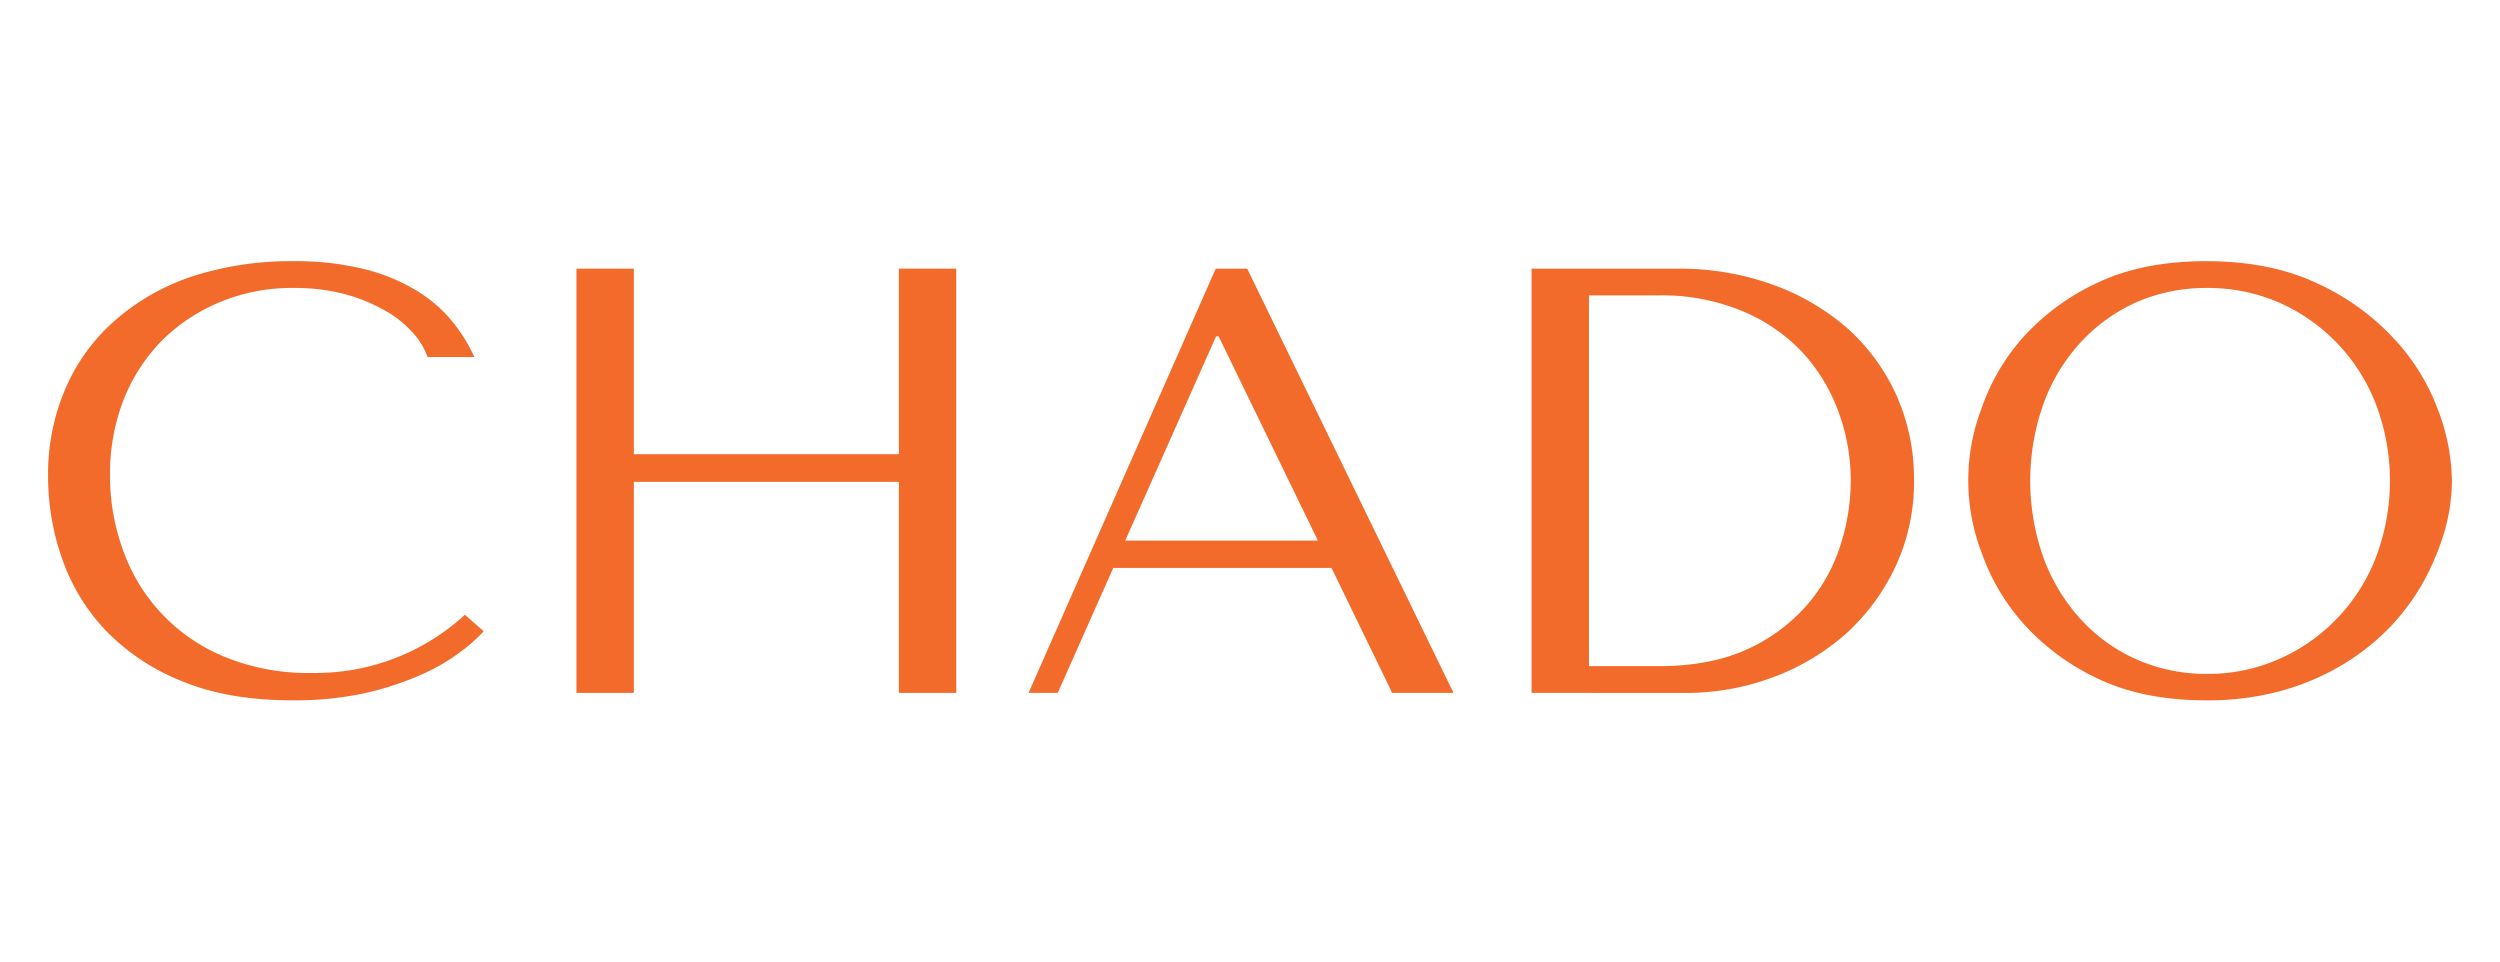 <svg xmlns="http://www.w3.org/2000/svg" width="520" height="200" viewBox="0 0 520 200">
  <g id="chado-logo" transform="translate(-664 -516)">
    <rect id="bg" width="520" height="200" transform="translate(664 516)" fill="#fff"/>
    <g id="logo" transform="translate(641.5 334.927)">
      <g id="_Group_" data-name="&lt;Group&gt;" transform="translate(32.5 235.4)">
        <g id="_Group_2" data-name="&lt;Group&gt;">
          <path id="_Compound_Path_" data-name="&lt;Compound Path&gt;" d="M123.114,312.374a34.526,34.526,0,0,1-4.993,4.4,40.543,40.543,0,0,1-8.231,4.726,62.371,62.371,0,0,1-11.538,3.755,68.807,68.807,0,0,1-15.046,1.489q-13.292,0-22.873-3.949a45.561,45.561,0,0,1-15.856-10.488,41.431,41.431,0,0,1-9.109-14.89A51.41,51.41,0,0,1,32.5,280.2a44.809,44.809,0,0,1,3.711-18.515A39.3,39.3,0,0,1,46.6,247.571a46.444,46.444,0,0,1,16.058-9.063A66.652,66.652,0,0,1,83.576,235.4a59.8,59.8,0,0,1,14.034,1.489,38.843,38.843,0,0,1,10.8,4.208,28.806,28.806,0,0,1,7.692,6.28,33.137,33.137,0,0,1,5.06,7.963h-9.716A15.23,15.23,0,0,0,108.2,250.1a22.02,22.02,0,0,0-5.937-4.6,35.914,35.914,0,0,0-8.231-3.3,40.9,40.9,0,0,0-10.323-1.23,38.881,38.881,0,0,0-15.383,2.913,37.308,37.308,0,0,0-12.145,8.028,36.671,36.671,0,0,0-7.962,12.3,42.191,42.191,0,0,0-2.834,15.731,44.885,44.885,0,0,0,2.7,15.537A37.335,37.335,0,0,0,69.2,317.683a45.618,45.618,0,0,0,18.15,3.366A45.913,45.913,0,0,0,119.2,308.943Z" transform="translate(-32.5 -235.4)" fill="#f26b2a"/>
          <path id="_Compound_Path_2" data-name="&lt;Compound Path&gt;" d="M215.142,325.942H203.2V237.7h11.942v38.594h55.124V237.7h11.942v88.242H270.266V282.047H215.142Z" transform="translate(-93.301 -236.148)" fill="#f26b2a"/>
          <path id="_Compound_Path_3" data-name="&lt;Compound Path&gt;" d="M367.21,299.955l-11.538,25.988H349.6L388.531,237.7h6.545l42.912,88.242H425.235l-12.617-25.988Zm21.928-48.162h-.54l-18.892,42.473h40.078Z" transform="translate(-145.659 -236.148)" fill="#f26b2a" fill-rule="evenodd"/>
          <path id="_Compound_Path_4" data-name="&lt;Compound Path&gt;" d="M511.8,325.942V237.7h30.227a57.478,57.478,0,0,1,20.039,3.362,48.741,48.741,0,0,1,15.586,9.18,41.937,41.937,0,0,1,10.121,13.964,42.56,42.56,0,0,1,3.576,17.39,41.681,41.681,0,0,1-3.711,17.778,44.137,44.137,0,0,1-10.256,14.093,47.986,47.986,0,0,1-15.249,9.18,51.394,51.394,0,0,1-18.487,3.3Zm11.942-5.56h14.439c7.152,0,13.292-1.164,18.285-3.426a36.558,36.558,0,0,0,12.415-9.051,35.264,35.264,0,0,0,7.084-12.412,44.127,44.127,0,0,0,2.227-13.705,41.426,41.426,0,0,0-2.631-14.545,36.9,36.9,0,0,0-7.624-12.347,36.11,36.11,0,0,0-12.55-8.469,43.457,43.457,0,0,0-17.205-3.168H523.742Z" transform="translate(-203.237 -236.148)" fill="#f26b2a" fill-rule="evenodd"/>
          <path id="_Compound_Path_5" data-name="&lt;Compound Path&gt;" d="M657.234,265.827a43.212,43.212,0,0,1,8.839-14.89A48.039,48.039,0,0,1,681.456,239.8q9.378-4.4,22.4-4.4c8.771,0,16.4,1.489,22.805,4.467A50.1,50.1,0,0,1,742.652,251.2a43.95,43.95,0,0,1,9.311,14.76A42.748,42.748,0,0,1,755,281.041a39.282,39.282,0,0,1-1.349,9.9,52.8,52.8,0,0,1-4.116,10.293,45.987,45.987,0,0,1-6.882,9.711,47.743,47.743,0,0,1-9.918,8.092,51.407,51.407,0,0,1-12.887,5.632,57.872,57.872,0,0,1-15.991,2.072q-13.022,0-22.4-4.467a48.337,48.337,0,0,1-15.383-11.264,44.172,44.172,0,0,1-8.839-14.825,42.081,42.081,0,0,1,0-30.362Zm12.887,31.463a38.785,38.785,0,0,0,7.759,12.689,34.771,34.771,0,0,0,11.605,8.287,35.852,35.852,0,0,0,14.641,2.978,36.47,36.47,0,0,0,14.641-2.978,37.412,37.412,0,0,0,12.077-8.287,37.85,37.85,0,0,0,8.232-12.689,44.827,44.827,0,0,0,0-32.434,38.03,38.03,0,0,0-20.309-20.975,37.169,37.169,0,0,0-14.641-2.913,36.538,36.538,0,0,0-14.641,2.913,35.707,35.707,0,0,0-11.605,8.287,38.121,38.121,0,0,0-7.759,12.689,47.819,47.819,0,0,0,0,32.434Z" transform="translate(-255 -235.4)" fill="#f26b2a" fill-rule="evenodd"/>
        </g>
      </g>
    </g>
  </g>
</svg>
